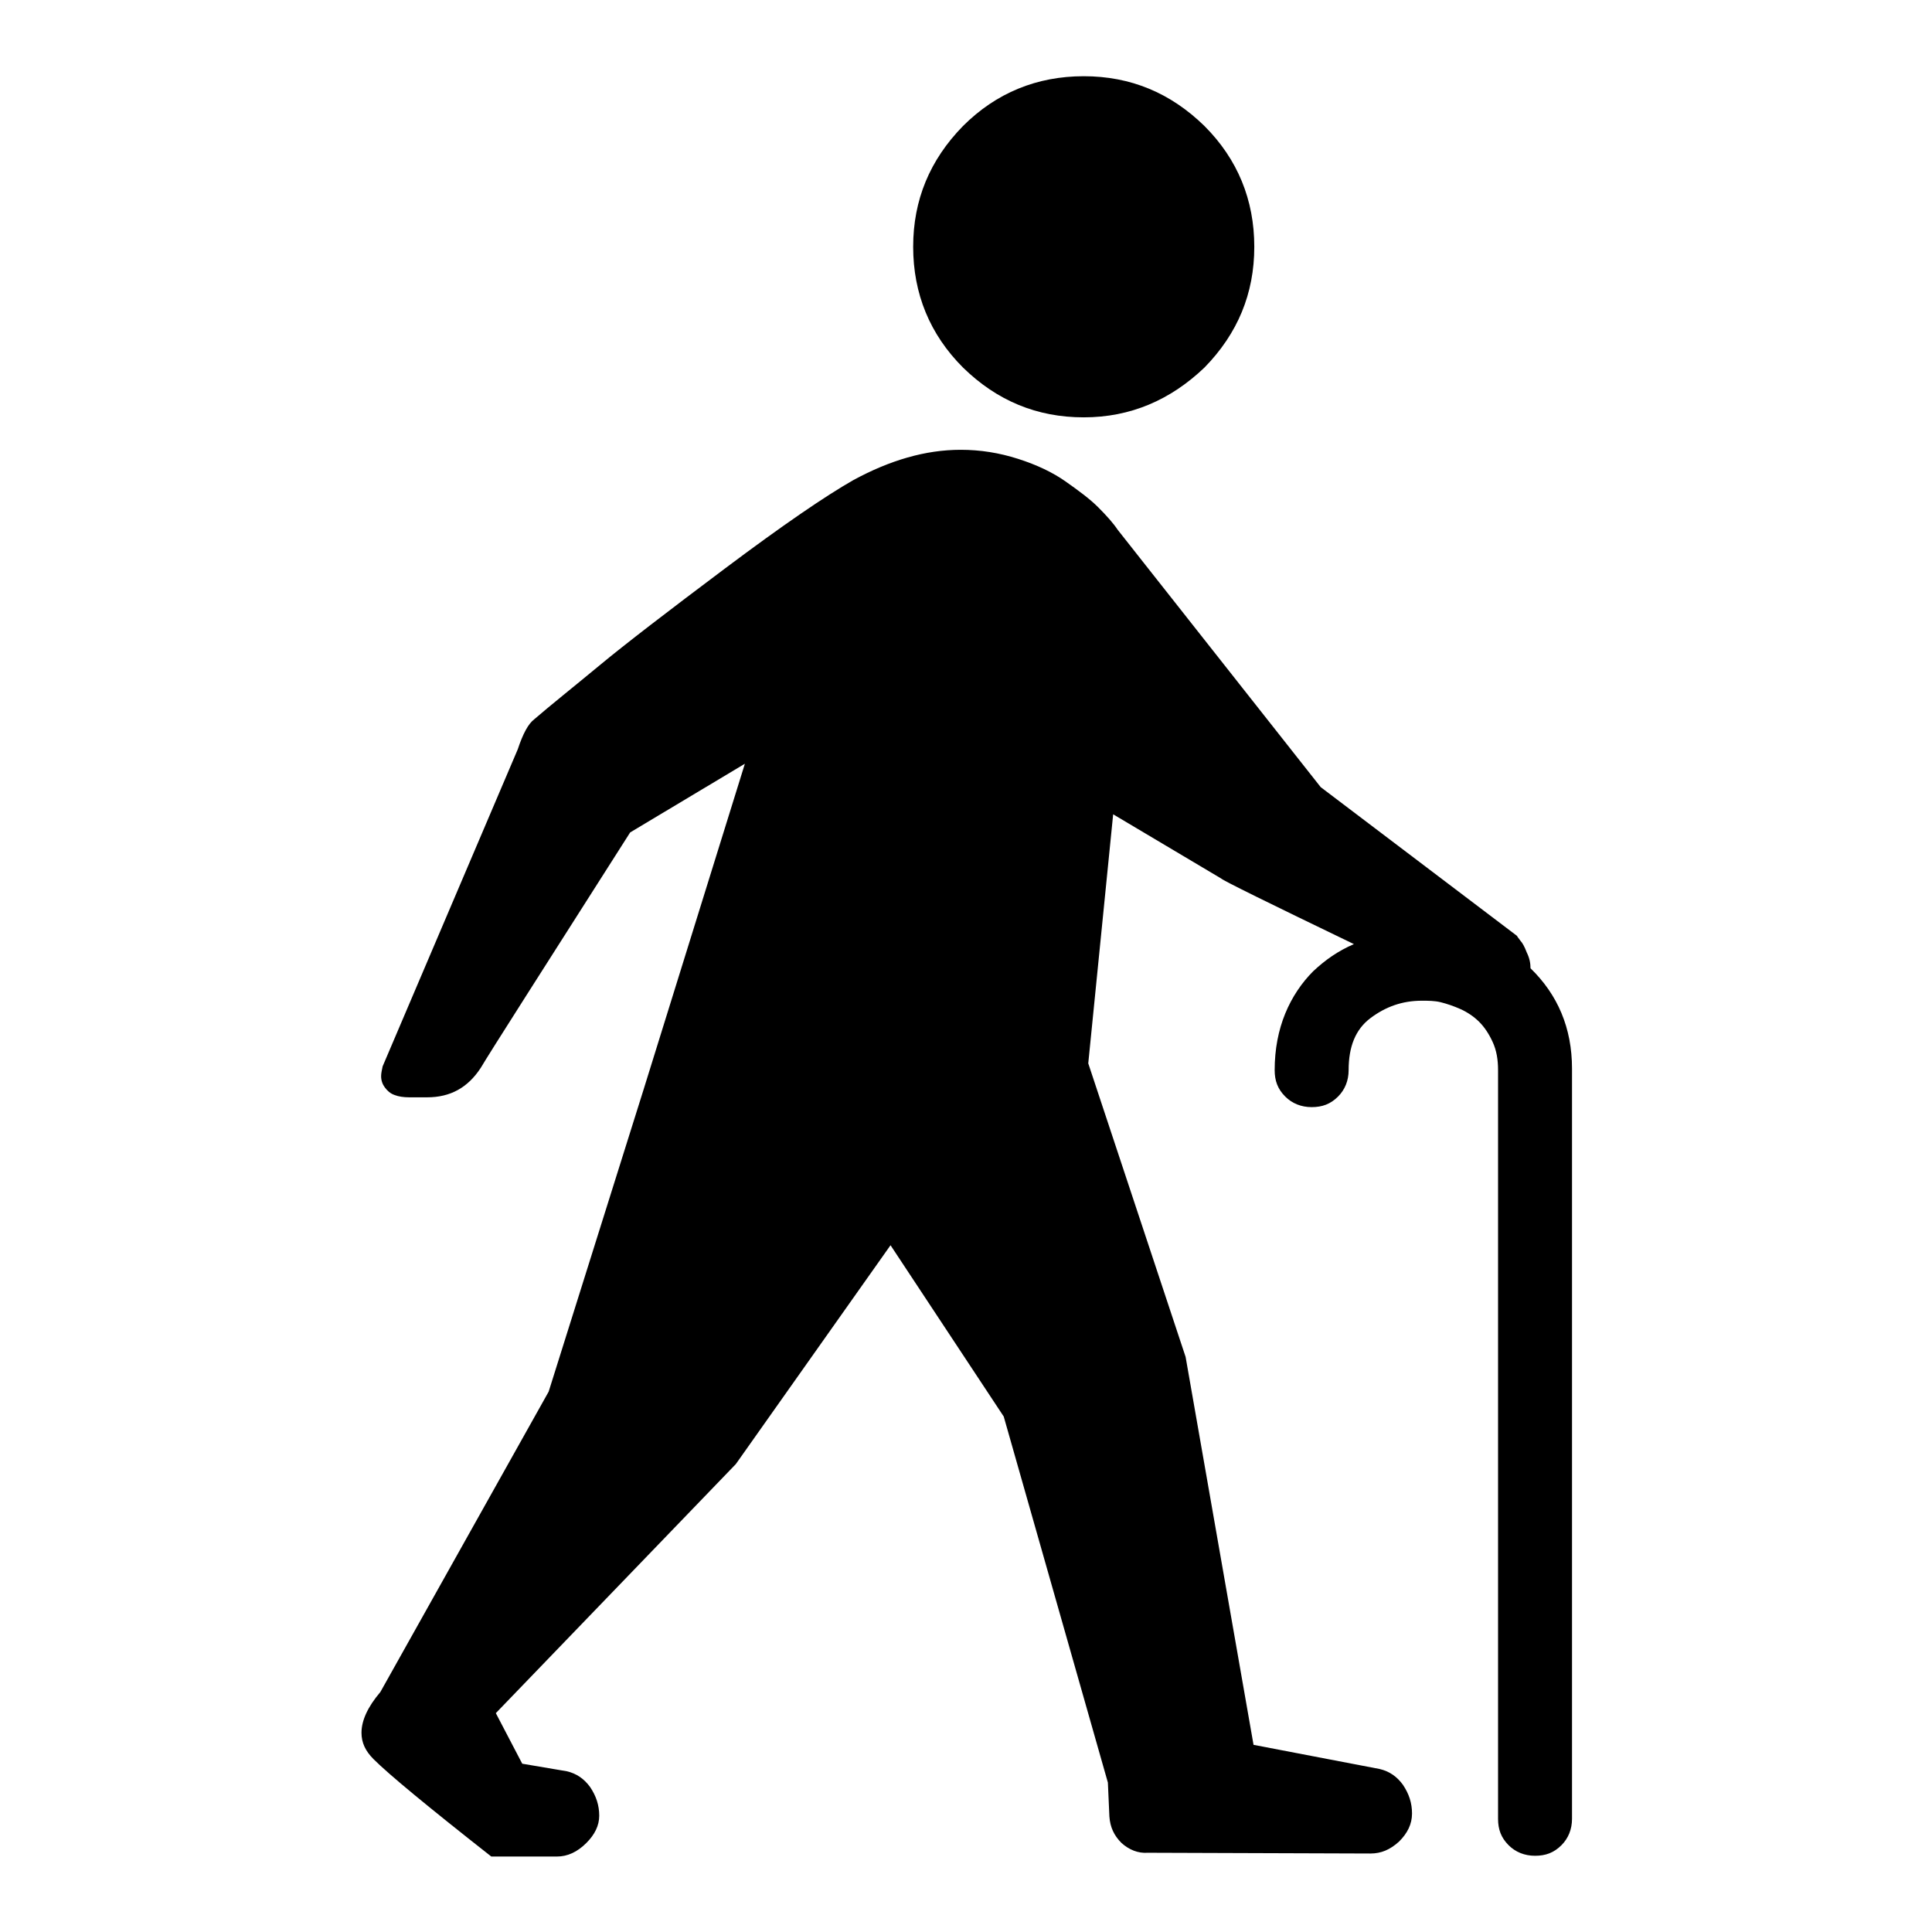 <?xml version="1.0" encoding="utf-8"?>
<!-- Svg Vector Icons : http://www.onlinewebfonts.com/icon -->
<!DOCTYPE svg PUBLIC "-//W3C//DTD SVG 1.1//EN" "http://www.w3.org/Graphics/SVG/1.1/DTD/svg11.dtd">
<svg version="1.1" xmlns="http://www.w3.org/2000/svg" xmlns:xlink="http://www.w3.org/1999/xlink" x="0px" y="0px" viewBox="0 0 256 256" enable-background="new 0 0 256 256" xml:space="preserve">
<g><g><g><path fill="#000000" d="M143.6,55.3c-6.2,0-11.5-2.2-16-6.6c-4.4-4.4-6.6-9.8-6.6-16s2.2-11.5,6.6-16c4.4-4.4,9.8-6.6,16-6.6c6.2,0,11.5,2.2,16,6.6c4.4,4.4,6.6,9.8,6.6,16c0,6.2-2.2,11.5-6.6,16C155.1,53,149.8,55.3,143.6,55.3z M73.8,246h-8.7c-8.4-6.6-13.6-10.9-15.6-12.9c-1.1-1.1-1.6-2.2-1.6-3.5c0-1.6,0.8-3.4,2.5-5.4l22.3-39.8l12.6-40.1l13.4-43.1l-15.2,9.1c-11.9,18.7-18.5,29-19.8,31.2c-1.7,2.6-4,3.9-7.1,3.9h-2.4c-0.7,0-1.4-0.1-1.9-0.3c-0.6-0.2-1-0.6-1.3-1c-0.3-0.4-0.5-0.9-0.5-1.5c0-0.4,0.1-0.8,0.2-1.3l17.9-42c0.7-2.1,1.4-3.4,2.2-4c2.2-1.9,5.1-4.2,8.6-7.1c3.5-2.9,9.1-7.2,16.7-12.9c7.6-5.7,13.3-9.6,17-11.7c4.8-2.6,9.5-4,14.2-4c2.6,0,5.1,0.4,7.6,1.2c2.5,0.8,4.6,1.8,6.3,3c1.7,1.2,3.2,2.3,4.3,3.4c1.1,1.1,2,2.1,2.6,3l26.9,34.1l26,19.7c0.1,0.2,0.3,0.4,0.5,0.7c0.2,0.2,0.5,0.7,0.8,1.5c0.4,0.8,0.5,1.5,0.5,2.1c3.6,3.5,5.5,7.9,5.5,13.3V241c0,1.4-0.5,2.6-1.4,3.5c-1,1-2.1,1.4-3.5,1.4c-1.4,0-2.6-0.5-3.5-1.4c-1-1-1.4-2.1-1.4-3.5v-99.2c0-1.4-0.2-2.6-0.7-3.7c-0.5-1.1-1.1-2-1.8-2.7c-0.7-0.7-1.6-1.3-2.5-1.7c-0.9-0.4-1.8-0.7-2.6-0.9c-0.8-0.2-1.7-0.2-2.5-0.2c-2.6,0-4.8,0.8-6.8,2.3c-2,1.5-2.9,3.8-2.9,6.9c0,1.4-0.5,2.6-1.4,3.5c-1,1-2.1,1.4-3.5,1.4s-2.6-0.5-3.5-1.4c-1-1-1.4-2.1-1.4-3.5c0-2.8,0.5-5.3,1.4-7.5c0.9-2.2,2.2-4.1,3.7-5.6c1.6-1.5,3.3-2.7,5.4-3.6c-11.4-5.5-17.3-8.4-17.6-8.7l-14.3-8.5l-3.3,33l12.9,38.9l9,51.4l16.7,3.2c1.3,0.3,2.3,1,3.1,2.1c0.8,1.2,1.2,2.4,1.2,3.8c0,1.4-0.6,2.6-1.7,3.7c-1.2,1.1-2.4,1.6-3.8,1.6l-29.5-0.1c-1.3,0.1-2.5-0.4-3.5-1.3c-1-1-1.5-2.1-1.6-3.5l-0.2-4.5L133,187.7l-15-22.7l-20.5,29L65.7,227l3.5,6.7l5.9,1c1.3,0.3,2.3,1,3.1,2.1c0.8,1.2,1.2,2.4,1.2,3.8c0,1.3-0.6,2.5-1.7,3.6C76.5,245.4,75.2,246,73.8,246z"/></g></g></g>
</svg>